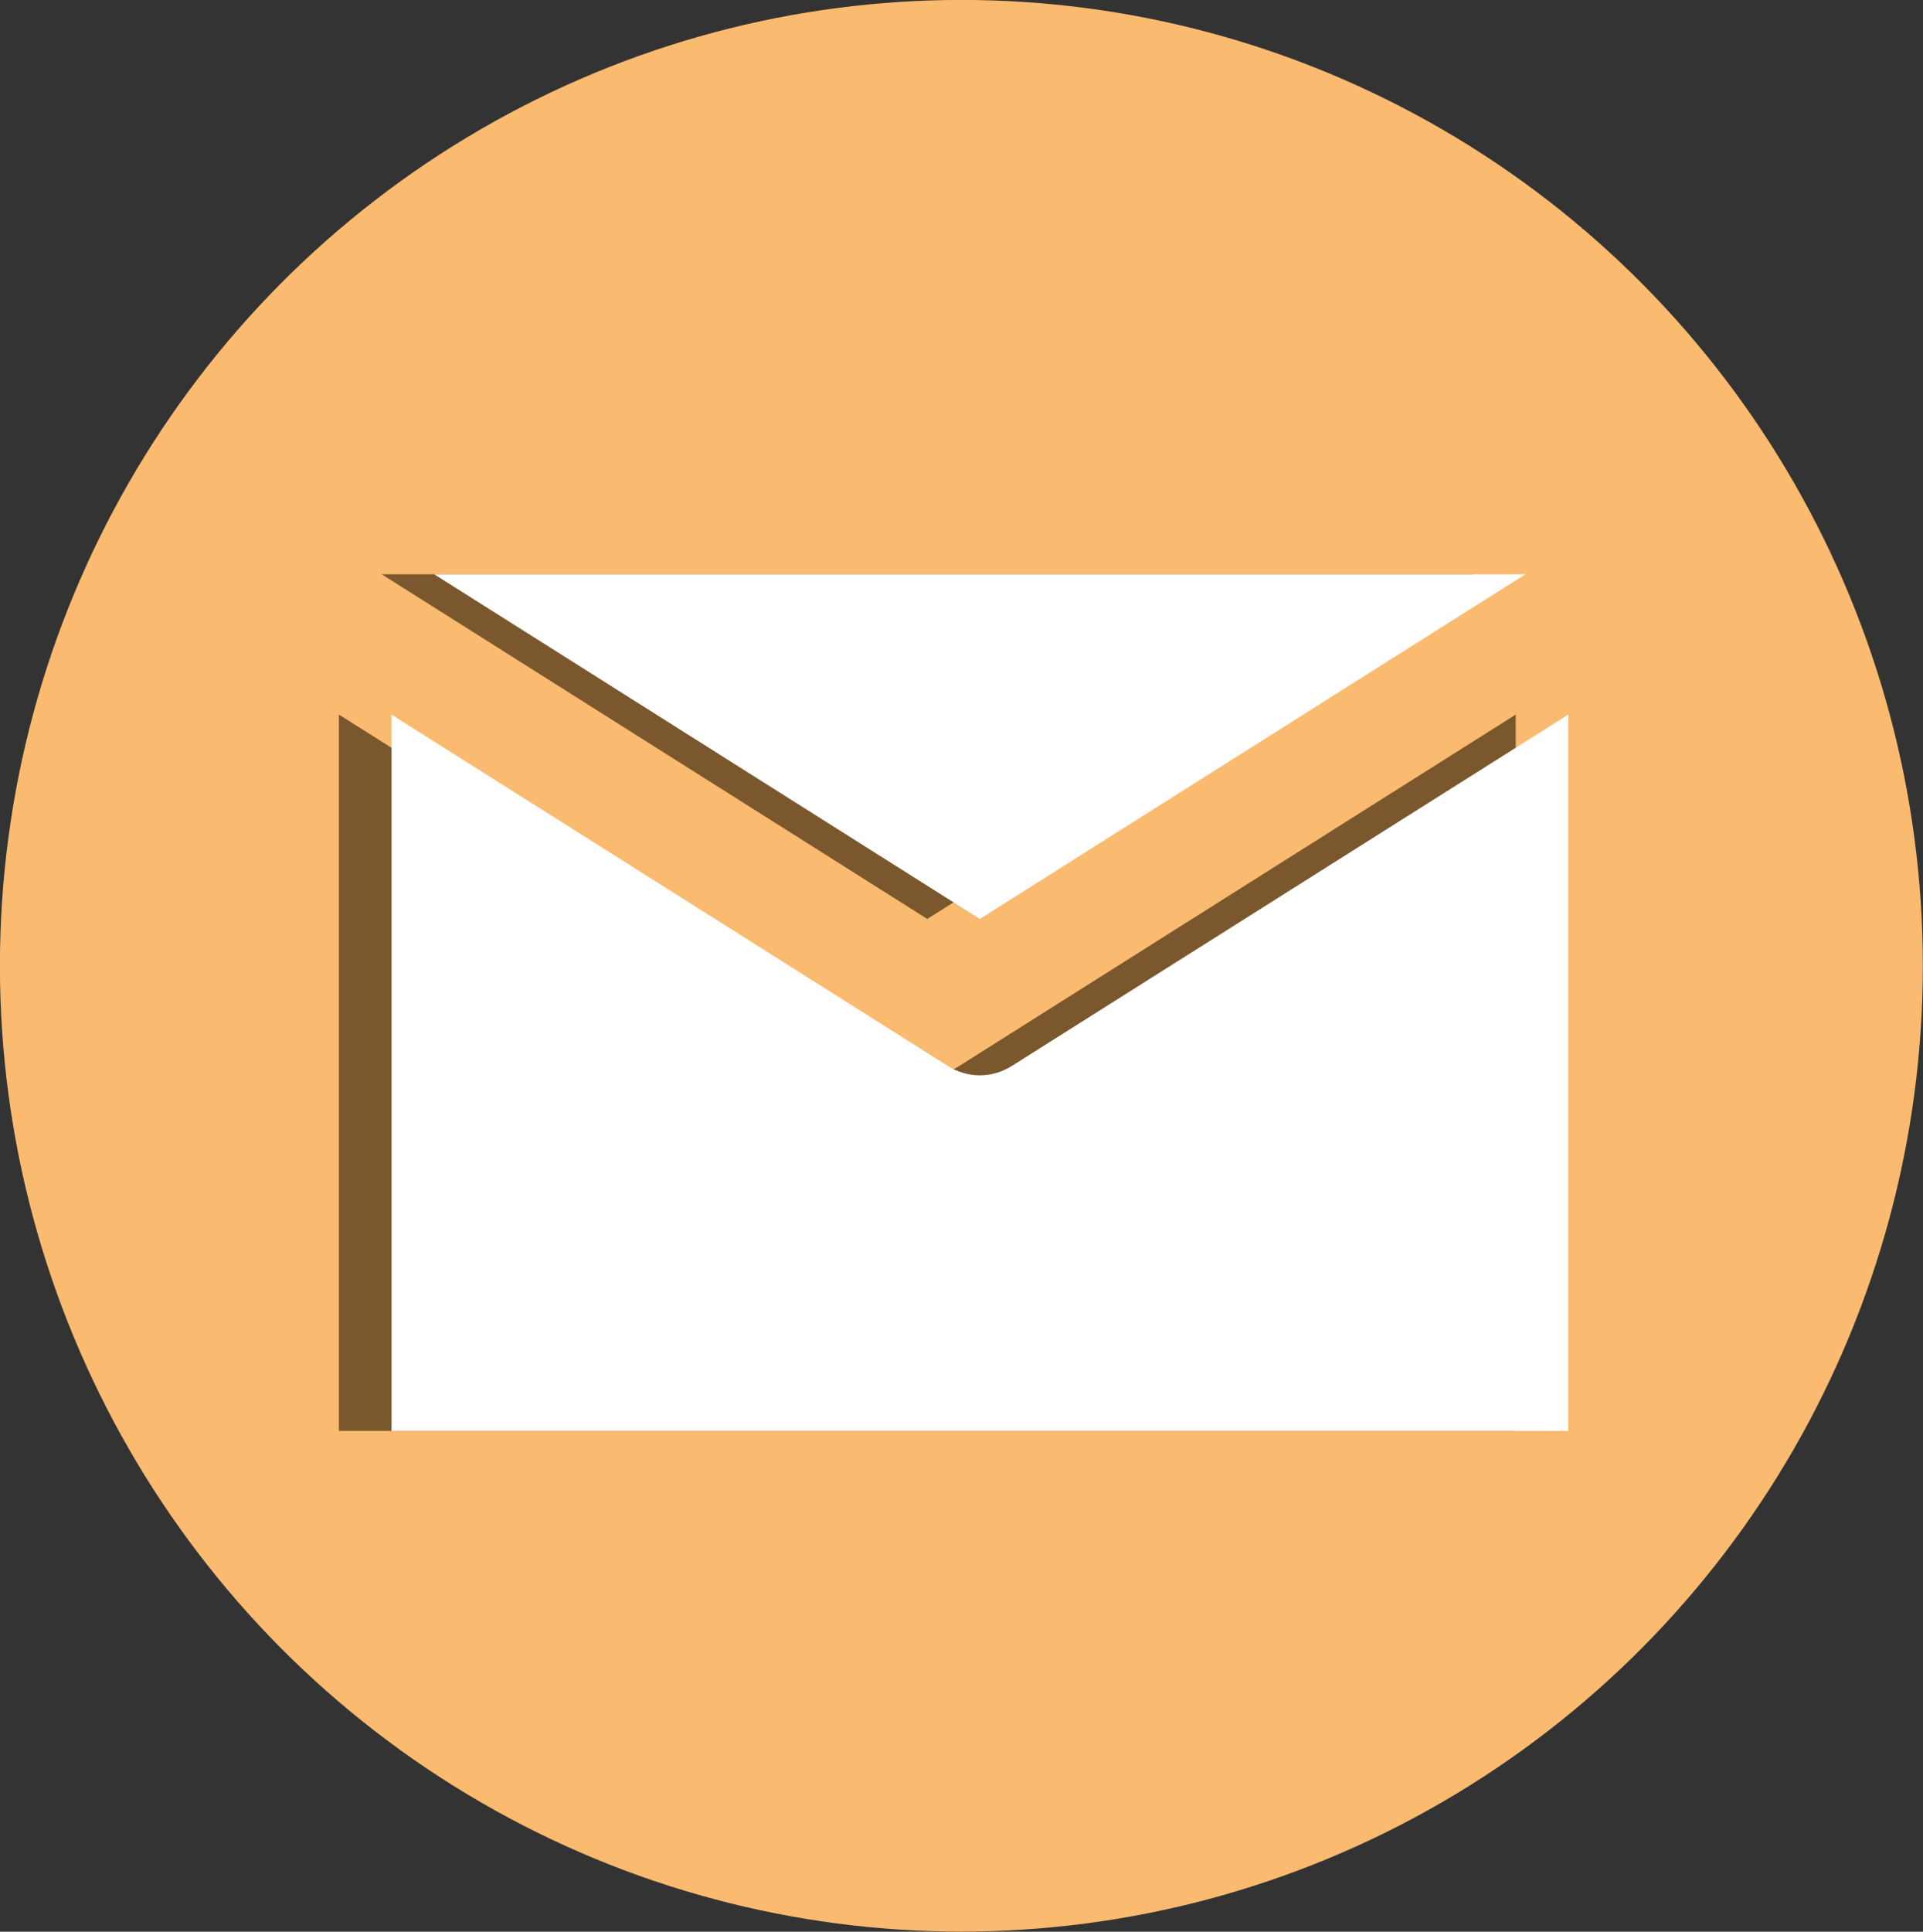 <?xml version="1.0" encoding="UTF-8"?><svg xmlns="http://www.w3.org/2000/svg" xmlns:xlink="http://www.w3.org/1999/xlink" height="799.1" preserveAspectRatio="xMidYMid meet" version="1.0" viewBox="2.2 0.5 795.7 799.1" width="795.7" zoomAndPan="magnify"><rect x="2.2" y="0.5" width="795.7" height="799.1" fill="#333333" stroke="none"/><g><g><g id="change1_1"><ellipse cx="400" cy="400" fill="#FABA6F" rx="397.836" ry="399.527"/></g></g><g id="change1_2"><ellipse cx="398.445" cy="394.805" fill="#FABA6F" rx="316.301" ry="309.779"/></g><g id="change2_1"><path d="m611.637,238.067l-451.493,0l225.747,142.572l225.747,-142.572zm-212.383,203.307c-4.148,2.628 -8.747,3.951 -13.346,3.951s-9.198,-1.324 -13.364,-3.951l-230.111,-145.28l0,296.316l486.951,0l0,-296.316l-230.129,145.28z" fill="#7B572D"/></g><g id="change3_1"><path d="m633.376,238.067l-451.493,0l225.747,142.572l225.747,-142.572zm-212.383,203.307c-4.148,2.628 -8.747,3.951 -13.346,3.951s-9.198,-1.324 -13.364,-3.951l-230.111,-145.28l0,296.316l486.951,0l0,-296.316l-230.129,145.28z" fill="#fff"/></g></g></svg>